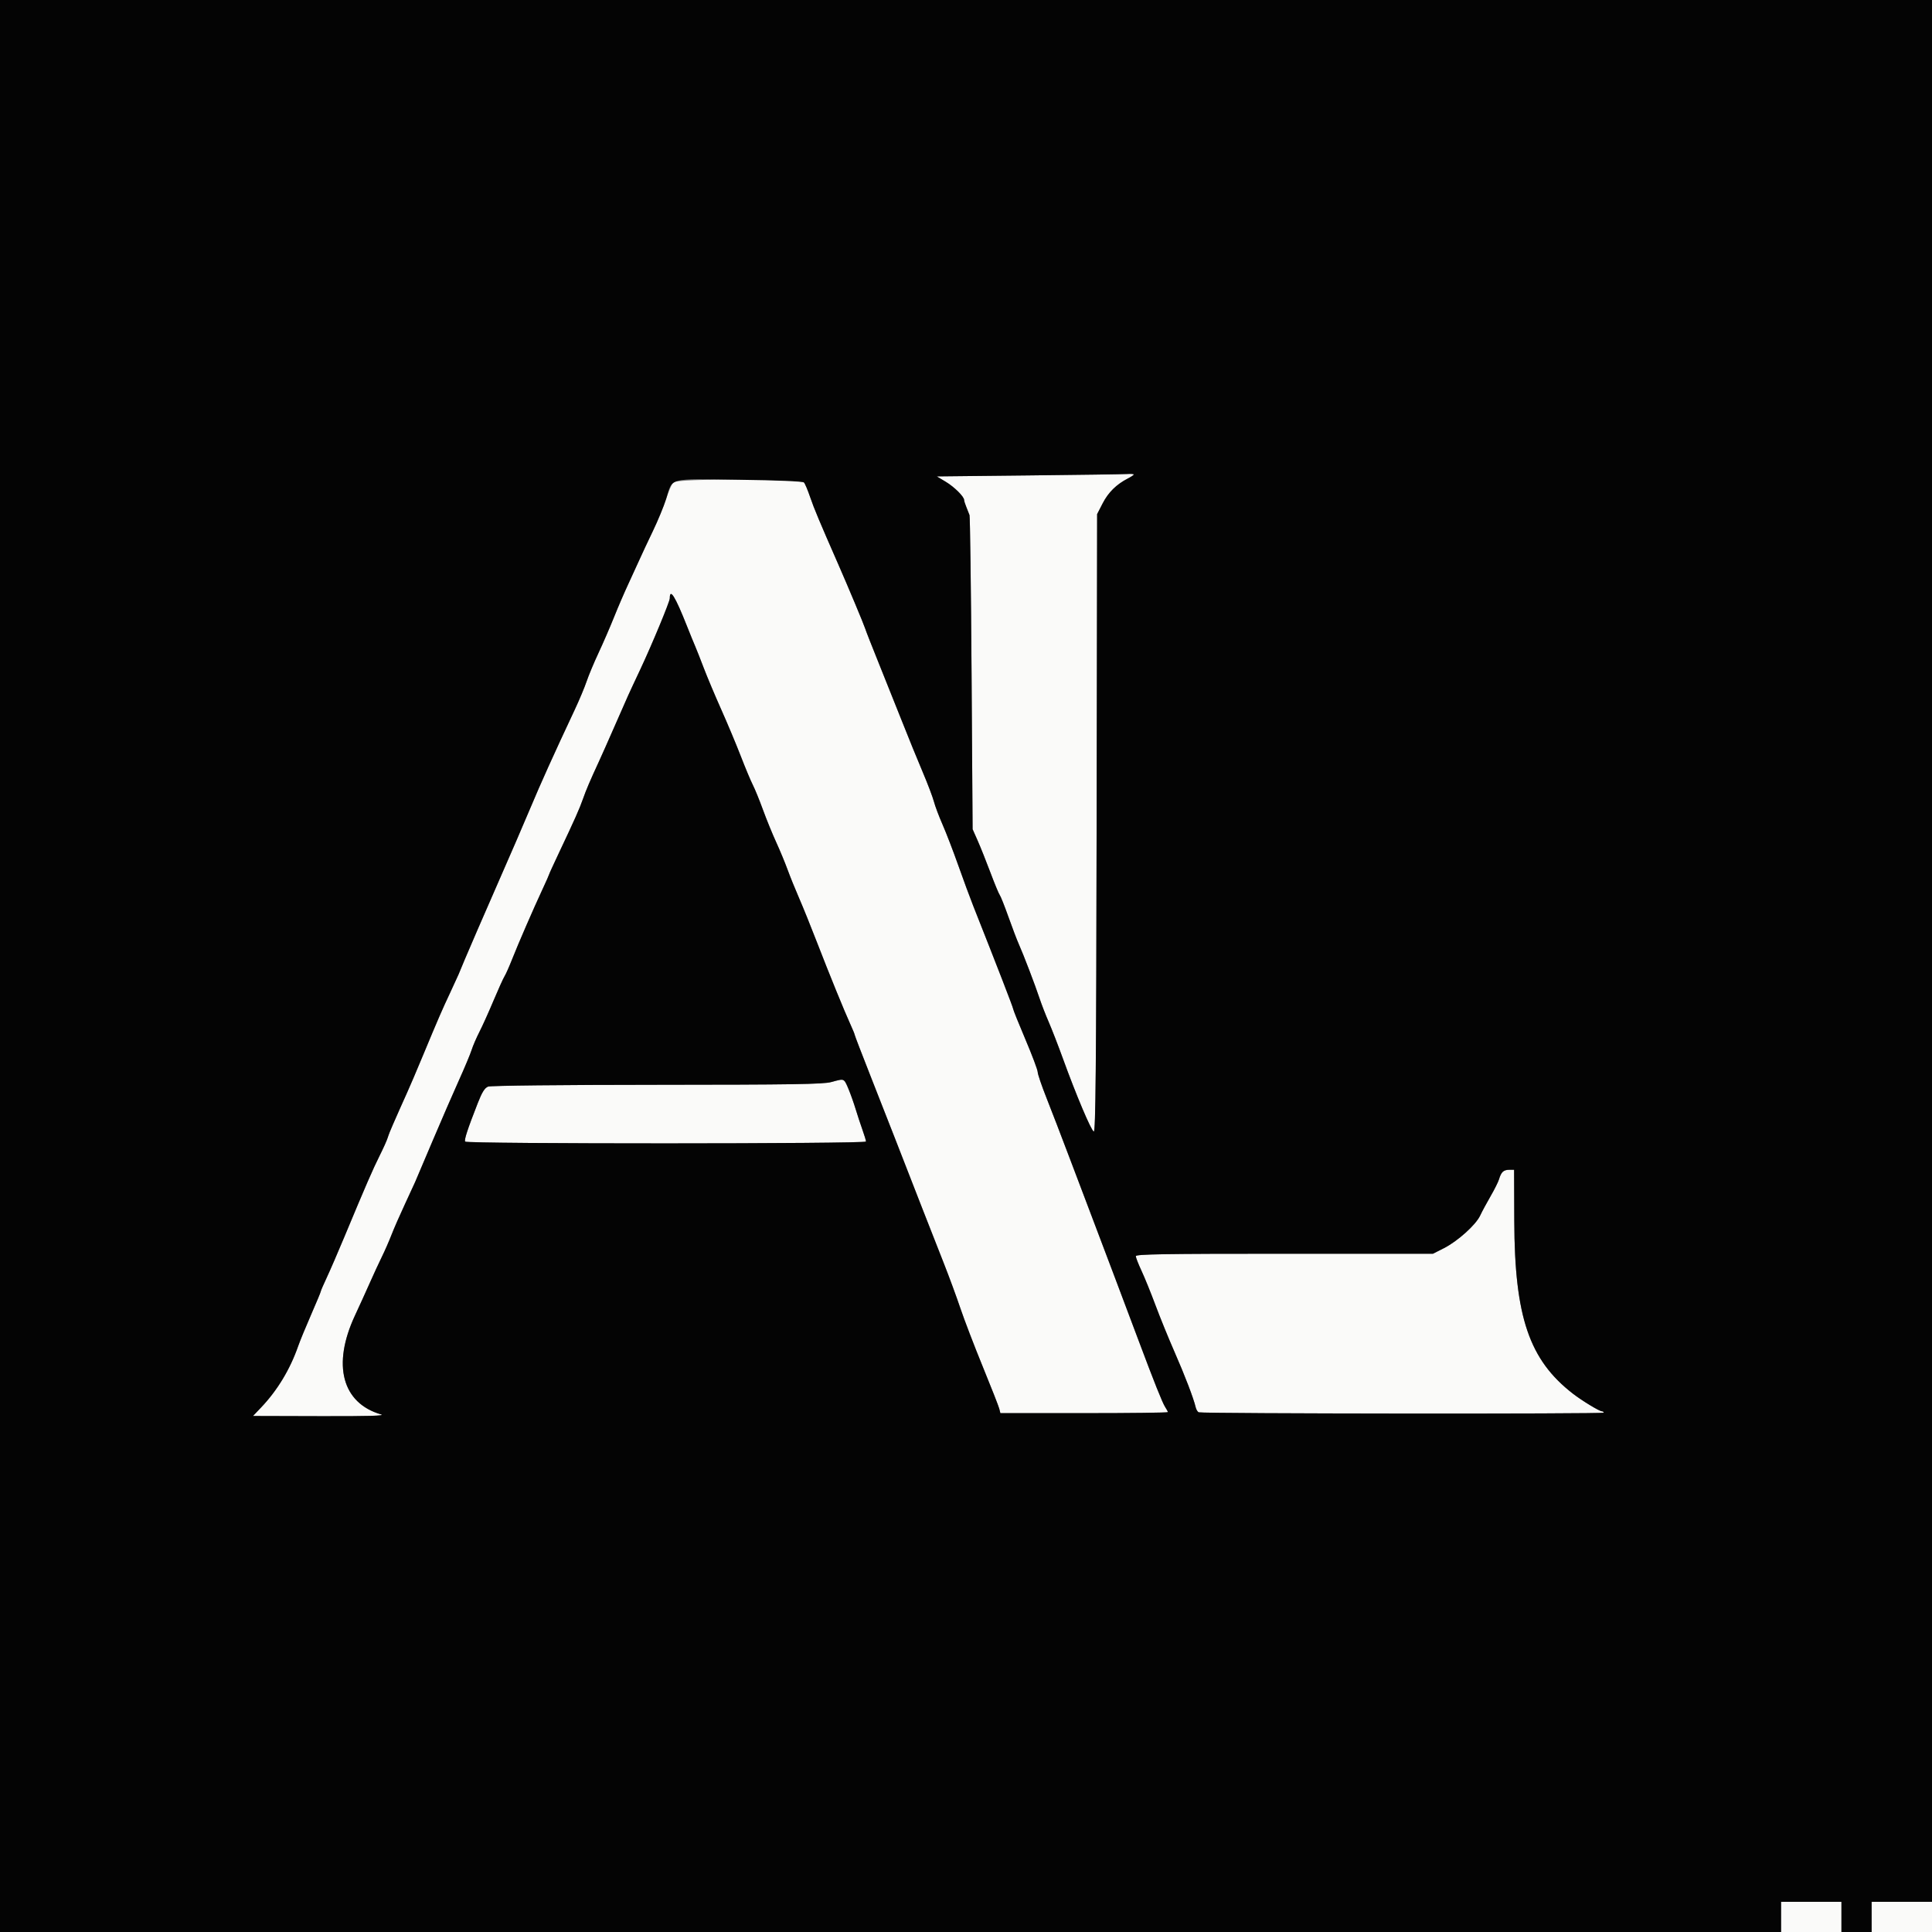 <svg id="svg" version="1.1" xmlns="http://www.w3.org/2000/svg" xmlns:xlink="http://www.w3.org/1999/xlink" width="400" height="400" viewBox="0, 0, 400,400"><rect x="0" y="0" width="400" height="400" fill="#808080" stroke="none"/><g id="svgg"><path id="path0" d="M212.891 98.432 L 193.945 98.633 195.794 99.740 C 197.573 100.806,199.609 102.823,199.609 103.520 C 199.609 103.705,199.812 104.350,200.060 104.955 C 200.308 105.560,200.606 106.318,200.724 106.641 C 200.841 106.963,201.033 121.729,201.152 139.453 L 201.367 171.680 202.419 174.056 C 202.997 175.362,204.185 178.334,205.059 180.660 C 205.932 182.986,206.801 185.081,206.989 185.315 C 207.177 185.550,207.986 187.588,208.788 189.844 C 209.590 192.100,210.561 194.648,210.947 195.508 C 211.892 197.613,214.323 203.971,215.234 206.720 C 215.640 207.946,216.492 210.143,217.128 211.603 C 217.764 213.063,219.082 216.455,220.055 219.141 C 222.809 226.734,225.927 234.106,226.459 234.279 C 226.841 234.403,226.963 221.020,227.045 170.441 L 227.148 106.445 228.304 104.199 C 229.465 101.943,231.136 100.294,233.496 99.074 C 235.139 98.225,235.097 98.026,233.301 98.139 C 232.495 98.190,223.311 98.321,212.891 98.432 M139.396 99.873 C 139.054 100.265,138.385 101.816,137.910 103.320 C 137.434 104.824,136.199 107.813,135.165 109.961 C 134.131 112.109,132.895 114.746,132.418 115.820 C 131.941 116.895,130.893 119.180,130.090 120.898 C 129.286 122.617,127.961 125.693,127.145 127.734 C 126.329 129.775,124.881 133.115,123.927 135.156 C 122.972 137.197,121.858 139.860,121.451 141.074 C 121.043 142.288,119.938 144.925,118.995 146.934 C 114.639 156.212,111.978 162.106,109.765 167.383 C 108.953 169.316,107.637 172.393,106.840 174.219 C 98.908 192.385,97.073 196.608,96.232 198.633 C 95.696 199.922,95.111 201.328,94.931 201.758 C 94.751 202.188,93.984 203.857,93.226 205.469 C 91.500 209.139,90.771 210.821,87.636 218.359 C 86.251 221.689,84.752 225.205,84.304 226.172 C 83.856 227.139,83.187 228.633,82.816 229.492 C 82.445 230.352,81.786 231.846,81.352 232.813 C 80.917 233.779,80.430 235.010,80.269 235.547 C 80.108 236.084,79.358 237.754,78.603 239.258 C 77.213 242.029,75.716 245.475,71.309 256.055 C 69.966 259.277,68.314 263.093,67.637 264.534 C 66.960 265.976,66.406 267.260,66.406 267.389 C 66.406 267.517,65.507 269.678,64.408 272.190 C 63.308 274.702,62.102 277.637,61.728 278.711 C 60.051 283.517,57.416 287.875,54.052 291.406 L 52.378 293.164 66.326 293.202 C 76.341 293.229,79.888 293.128,78.906 292.844 C 70.821 290.500,68.727 282.576,73.491 272.362 C 74.368 270.483,75.747 267.451,76.556 265.625 C 77.365 263.799,78.503 261.338,79.086 260.156 C 79.669 258.975,80.555 256.953,81.054 255.664 C 81.554 254.375,82.784 251.563,83.788 249.414 C 84.791 247.266,85.763 245.156,85.947 244.727 C 86.131 244.297,87.773 240.430,89.597 236.133 C 91.421 231.836,93.866 226.211,95.030 223.633 C 96.195 221.055,97.372 218.242,97.645 217.383 C 97.918 216.523,98.638 214.854,99.244 213.672 C 99.851 212.490,101.161 209.590,102.154 207.227 C 103.148 204.863,104.181 202.578,104.450 202.148 C 104.720 201.719,105.425 200.137,106.017 198.633 C 107.287 195.410,110.465 188.092,112.343 184.067 C 113.074 182.501,113.672 181.153,113.672 181.070 C 113.672 180.987,114.571 179.016,115.671 176.690 C 119.047 169.548,119.978 167.459,120.690 165.430 C 121.358 163.526,122.181 161.597,124.023 157.617 C 124.521 156.543,126.004 153.203,127.320 150.195 C 130.238 143.527,129.943 144.180,132.622 138.477 C 134.984 133.450,138.672 124.557,138.672 123.890 C 138.672 121.658,139.796 123.477,142.255 129.688 C 142.893 131.299,143.645 133.145,143.926 133.789 C 144.207 134.434,145.005 136.455,145.698 138.281 C 146.392 140.107,148.018 143.974,149.313 146.874 C 150.608 149.774,152.433 154.129,153.370 156.552 C 154.306 158.975,155.427 161.653,155.861 162.504 C 156.295 163.354,157.244 165.679,157.969 167.670 C 158.694 169.660,159.921 172.671,160.696 174.359 C 161.470 176.047,162.528 178.596,163.048 180.023 C 163.567 181.450,164.644 184.111,165.441 185.938 C 166.238 187.764,167.909 191.895,169.154 195.117 C 171.682 201.660,174.838 209.401,176.113 212.186 C 176.575 213.194,176.953 214.121,176.953 214.246 C 176.953 214.370,178.459 218.291,180.300 222.959 C 182.141 227.626,184.364 233.291,185.240 235.547 C 188.713 244.488,193.489 256.703,195.382 261.487 C 196.479 264.260,198.033 268.479,198.835 270.862 C 199.638 273.245,201.725 278.692,203.474 282.965 C 205.222 287.238,206.757 291.149,206.885 291.656 L 207.116 292.578 224.456 292.578 C 233.994 292.578,241.797 292.484,241.797 292.369 C 241.797 292.254,241.537 291.763,241.219 291.278 C 240.669 290.438,238.959 286.159,235.731 277.539 C 233.314 271.086,227.899 256.736,226.150 252.148 C 225.249 249.785,223.150 244.248,221.486 239.844 C 219.821 235.439,217.646 229.784,216.652 227.276 C 215.657 224.768,214.844 222.372,214.844 221.952 C 214.844 221.531,213.701 218.495,212.305 215.205 C 210.908 211.914,209.766 209.072,209.766 208.890 C 209.766 208.609,206.463 200.087,201.477 187.500 C 200.838 185.889,199.455 182.141,198.403 179.171 C 197.351 176.201,195.885 172.396,195.146 170.714 C 194.406 169.033,193.601 166.892,193.357 165.958 C 193.112 165.023,192.053 162.236,191.003 159.766 C 189.953 157.295,188.054 152.637,186.782 149.414 C 185.510 146.191,183.330 140.742,181.938 137.305 C 180.546 133.867,179.271 130.615,179.105 130.078 C 178.853 129.266,175.553 121.386,173.625 116.992 C 169.666 107.973,168.526 105.251,167.750 102.968 C 167.246 101.485,166.661 100.098,166.448 99.886 C 165.635 99.073,140.105 99.060,139.396 99.873 M172.070 224.033 C 170.475 224.476,163.878 224.578,136.061 224.592 C 116.314 224.602,101.607 224.760,101.058 224.969 C 100.354 225.237,99.807 226.109,98.915 228.387 C 96.791 233.811,96.078 235.987,96.307 236.357 C 96.616 236.857,179.297 236.843,179.297 236.343 C 179.297 236.136,178.965 235.037,178.559 233.901 C 178.153 232.765,177.528 230.869,177.170 229.688 C 176.132 226.264,174.891 223.435,174.440 223.464 C 174.211 223.478,173.145 223.734,172.070 224.033 M311.033 242.676 C 310.818 242.944,310.516 243.604,310.362 244.141 C 310.207 244.678,309.419 246.260,308.609 247.656 C 307.800 249.053,306.827 250.860,306.448 251.673 C 305.548 253.600,301.785 256.983,298.935 258.428 L 296.680 259.570 265.918 259.569 C 241.000 259.568,235.156 259.664,235.156 260.074 C 235.156 260.352,235.685 261.711,236.332 263.094 C 236.979 264.477,238.279 267.678,239.221 270.207 C 240.164 272.736,241.937 277.090,243.162 279.883 C 245.333 284.835,247.120 289.504,247.548 291.341 C 247.664 291.842,247.956 292.321,248.196 292.405 C 249.028 292.698,332.031 292.772,332.031 292.480 C 332.031 292.319,331.858 292.188,331.646 292.188 C 331.136 292.188,327.527 289.995,325.665 288.554 C 316.607 281.541,313.588 272.666,313.516 252.832 L 313.477 242.188 312.450 242.188 C 311.886 242.188,311.248 242.407,311.033 242.676 M368.750 396.875 L 368.750 400.000 375.000 400.000 L 381.250 400.000 381.250 396.875 L 381.250 393.750 375.000 393.750 L 368.750 393.750 368.750 396.875 M387.500 396.875 L 387.500 400.000 393.750 400.000 L 400.000 400.000 400.000 396.875 L 400.000 393.750 393.750 393.750 L 387.500 393.750 387.500 396.875 " stroke="none" fill="#fafaf9" fill-rule="evenodd"></path><path id="path1" d="M0.000 200.000 L 0.000 400.000 184.375 400.000 L 368.750 400.000 368.750 396.875 L 368.750 393.750 375.000 393.750 L 381.250 393.750 381.250 396.875 L 381.250 400.000 384.375 400.000 L 387.500 400.000 387.500 396.875 L 387.500 393.750 393.750 393.750 L 400.000 393.750 400.000 196.875 L 400.000 0.000 200.000 0.000 L 0.000 0.000 0.000 200.000 M234.766 98.232 C 234.766 98.334,234.194 98.713,233.496 99.074 C 231.136 100.294,229.465 101.943,228.304 104.199 L 227.148 106.445 227.045 170.441 C 226.963 221.020,226.841 234.403,226.459 234.279 C 225.927 234.106,222.809 226.734,220.055 219.141 C 219.082 216.455,217.764 213.063,217.128 211.603 C 216.492 210.143,215.640 207.946,215.234 206.720 C 214.323 203.971,211.892 197.613,210.947 195.508 C 210.561 194.648,209.590 192.100,208.788 189.844 C 207.986 187.588,207.177 185.550,206.989 185.315 C 206.801 185.081,205.932 182.986,205.059 180.660 C 204.185 178.334,202.997 175.362,202.419 174.056 L 201.367 171.680 201.152 139.453 C 201.033 121.729,200.841 106.963,200.724 106.641 C 200.606 106.318,200.308 105.560,200.060 104.955 C 199.812 104.350,199.609 103.705,199.609 103.520 C 199.609 102.823,197.573 100.806,195.794 99.740 L 193.945 98.633 212.891 98.432 C 223.311 98.321,232.495 98.190,233.301 98.139 C 234.106 98.088,234.766 98.130,234.766 98.232 M166.448 99.886 C 166.661 100.098,167.246 101.485,167.750 102.968 C 168.526 105.251,169.666 107.973,173.625 116.992 C 175.553 121.386,178.853 129.266,179.105 130.078 C 179.271 130.615,180.546 133.867,181.938 137.305 C 183.330 140.742,185.510 146.191,186.782 149.414 C 188.054 152.637,189.953 157.295,191.003 159.766 C 192.053 162.236,193.112 165.023,193.357 165.958 C 193.601 166.892,194.406 169.033,195.146 170.714 C 195.885 172.396,197.351 176.201,198.403 179.171 C 199.455 182.141,200.838 185.889,201.477 187.500 C 206.463 200.087,209.766 208.609,209.766 208.890 C 209.766 209.072,210.908 211.914,212.305 215.205 C 213.701 218.495,214.844 221.531,214.844 221.952 C 214.844 222.372,215.657 224.768,216.652 227.276 C 217.646 229.784,219.821 235.439,221.486 239.844 C 223.150 244.248,225.249 249.785,226.150 252.148 C 227.899 256.736,233.314 271.086,235.731 277.539 C 238.959 286.159,240.669 290.438,241.219 291.278 C 241.537 291.763,241.797 292.254,241.797 292.369 C 241.797 292.484,233.994 292.578,224.456 292.578 L 207.116 292.578 206.885 291.656 C 206.757 291.149,205.222 287.238,203.474 282.965 C 201.725 278.692,199.638 273.245,198.835 270.862 C 198.033 268.479,196.479 264.260,195.382 261.487 C 193.489 256.703,188.713 244.488,185.240 235.547 C 184.364 233.291,182.141 227.626,180.300 222.959 C 178.459 218.291,176.953 214.370,176.953 214.246 C 176.953 214.121,176.575 213.194,176.113 212.186 C 174.838 209.401,171.682 201.660,169.154 195.117 C 167.909 191.895,166.238 187.764,165.441 185.938 C 164.644 184.111,163.567 181.450,163.048 180.023 C 162.528 178.596,161.470 176.047,160.696 174.359 C 159.921 172.671,158.694 169.660,157.969 167.670 C 157.244 165.679,156.295 163.354,155.861 162.504 C 155.427 161.653,154.306 158.975,153.370 156.552 C 152.433 154.129,150.608 149.774,149.313 146.874 C 148.018 143.974,146.392 140.107,145.698 138.281 C 145.005 136.455,144.207 134.434,143.926 133.789 C 143.645 133.145,142.893 131.299,142.255 129.688 C 139.796 123.477,138.672 121.658,138.672 123.890 C 138.672 124.557,134.984 133.450,132.622 138.477 C 129.943 144.180,130.238 143.527,127.320 150.195 C 126.004 153.203,124.521 156.543,124.023 157.617 C 122.181 161.597,121.358 163.526,120.690 165.430 C 119.978 167.459,119.047 169.548,115.671 176.690 C 114.571 179.016,113.672 180.987,113.672 181.070 C 113.672 181.153,113.074 182.501,112.343 184.067 C 110.465 188.092,107.287 195.410,106.017 198.633 C 105.425 200.137,104.720 201.719,104.450 202.148 C 104.181 202.578,103.148 204.863,102.154 207.227 C 101.161 209.590,99.851 212.490,99.244 213.672 C 98.638 214.854,97.918 216.523,97.645 217.383 C 97.372 218.242,96.195 221.055,95.030 223.633 C 93.866 226.211,91.421 231.836,89.597 236.133 C 87.773 240.430,86.131 244.297,85.947 244.727 C 85.763 245.156,84.791 247.266,83.788 249.414 C 82.784 251.563,81.554 254.375,81.054 255.664 C 80.555 256.953,79.669 258.975,79.086 260.156 C 78.503 261.338,77.365 263.799,76.556 265.625 C 75.747 267.451,74.368 270.483,73.491 272.362 C 68.727 282.576,70.821 290.500,78.906 292.844 C 79.888 293.128,76.341 293.229,66.326 293.202 L 52.378 293.164 54.052 291.406 C 57.416 287.875,60.051 283.517,61.728 278.711 C 62.102 277.637,63.308 274.702,64.408 272.190 C 65.507 269.678,66.406 267.517,66.406 267.389 C 66.406 267.260,66.960 265.976,67.637 264.534 C 68.314 263.093,69.966 259.277,71.309 256.055 C 75.716 245.475,77.213 242.029,78.603 239.258 C 79.358 237.754,80.108 236.084,80.269 235.547 C 80.430 235.010,80.917 233.779,81.352 232.813 C 81.786 231.846,82.445 230.352,82.816 229.492 C 83.187 228.633,83.856 227.139,84.304 226.172 C 84.752 225.205,86.251 221.689,87.636 218.359 C 90.771 210.821,91.500 209.139,93.226 205.469 C 93.984 203.857,94.751 202.188,94.931 201.758 C 95.111 201.328,95.696 199.922,96.232 198.633 C 97.073 196.608,98.908 192.385,106.840 174.219 C 107.637 172.393,108.953 169.316,109.765 167.383 C 111.978 162.106,114.639 156.212,118.995 146.934 C 119.938 144.925,121.043 142.288,121.451 141.074 C 121.858 139.860,122.972 137.197,123.927 135.156 C 124.881 133.115,126.329 129.775,127.145 127.734 C 127.961 125.693,129.286 122.617,130.090 120.898 C 130.893 119.180,131.941 116.895,132.418 115.820 C 132.895 114.746,134.131 112.109,135.165 109.961 C 136.199 107.813,137.434 104.824,137.910 103.320 C 139.344 98.786,138.026 99.133,153.041 99.330 C 160.852 99.432,166.217 99.655,166.448 99.886 M175.687 225.488 C 176.144 226.616,176.811 228.506,177.170 229.688 C 177.528 230.869,178.153 232.765,178.559 233.901 C 178.965 235.037,179.297 236.136,179.297 236.343 C 179.297 236.843,96.616 236.857,96.307 236.357 C 96.078 235.987,96.791 233.811,98.915 228.387 C 99.807 226.109,100.354 225.237,101.058 224.969 C 101.607 224.760,116.314 224.602,136.061 224.592 C 163.878 224.578,170.475 224.476,172.070 224.033 C 174.846 223.262,174.773 223.233,175.687 225.488 M313.516 252.832 C 313.588 272.666,316.607 281.541,325.665 288.554 C 327.527 289.995,331.136 292.188,331.646 292.188 C 331.858 292.188,332.031 292.319,332.031 292.480 C 332.031 292.772,249.028 292.698,248.196 292.405 C 247.956 292.321,247.664 291.842,247.548 291.341 C 247.120 289.504,245.333 284.835,243.162 279.883 C 241.937 277.090,240.164 272.736,239.221 270.207 C 238.279 267.678,236.979 264.477,236.332 263.094 C 235.685 261.711,235.156 260.352,235.156 260.074 C 235.156 259.664,241.000 259.568,265.918 259.569 L 296.680 259.570 298.935 258.428 C 301.785 256.983,305.548 253.600,306.448 251.673 C 306.827 250.860,307.800 249.053,308.609 247.656 C 309.419 246.260,310.207 244.678,310.362 244.141 C 310.781 242.683,311.311 242.187,312.450 242.188 L 313.477 242.188 313.516 252.832 " stroke="none" fill="#040404" fill-rule="evenodd"></path></g></svg>
<!-- <svg xmlns="http://www.w3.org/2000/svg" fill="none" viewBox="0 0 128 128">
    <path d="M50.4 78.5a75.1 75.1 0 0 0-28.5 6.9l24.2-65.7c.7-2 1.9-3.2 3.4-3.2h29c1.5 0 2.7 1.2 3.4 3.2l24.2 65.7s-11.6-7-28.5-7L67 45.5c-.4-1.7-1.6-2.8-2.9-2.8-1.3 0-2.5 1.1-2.9 2.7L50.4 78.5Zm-1.1 28.2Zm-4.2-20.2c-2 6.6-.6 15.8 4.2 20.2a17.5 17.5 0 0 1 .2-.7 5.5 5.5 0 0 1 5.7-4.5c2.8.1 4.3 1.5 4.7 4.7.2 1.1.2 2.3.2 3.5v.4c0 2.7.7 5.2 2.2 7.4a13 13 0 0 0 5.7 4.9v-.3l-.2-.3c-1.8-5.6-.5-9.5 4.4-12.8l1.5-1a73 73 0 0 0 3.2-2.2 16 16 0 0 0 6.8-11.4c.3-2 .1-4-.6-6l-.8.6-1.6 1a37 37 0 0 1-22.4 2.7c-5-.7-9.7-2-13.2-6.2Z" />
    <style>
        path { fill: #000; }
        @media (prefers-color-scheme: dark) {
            path { fill: #FFF; }
        }
    </style>
</svg> -->
